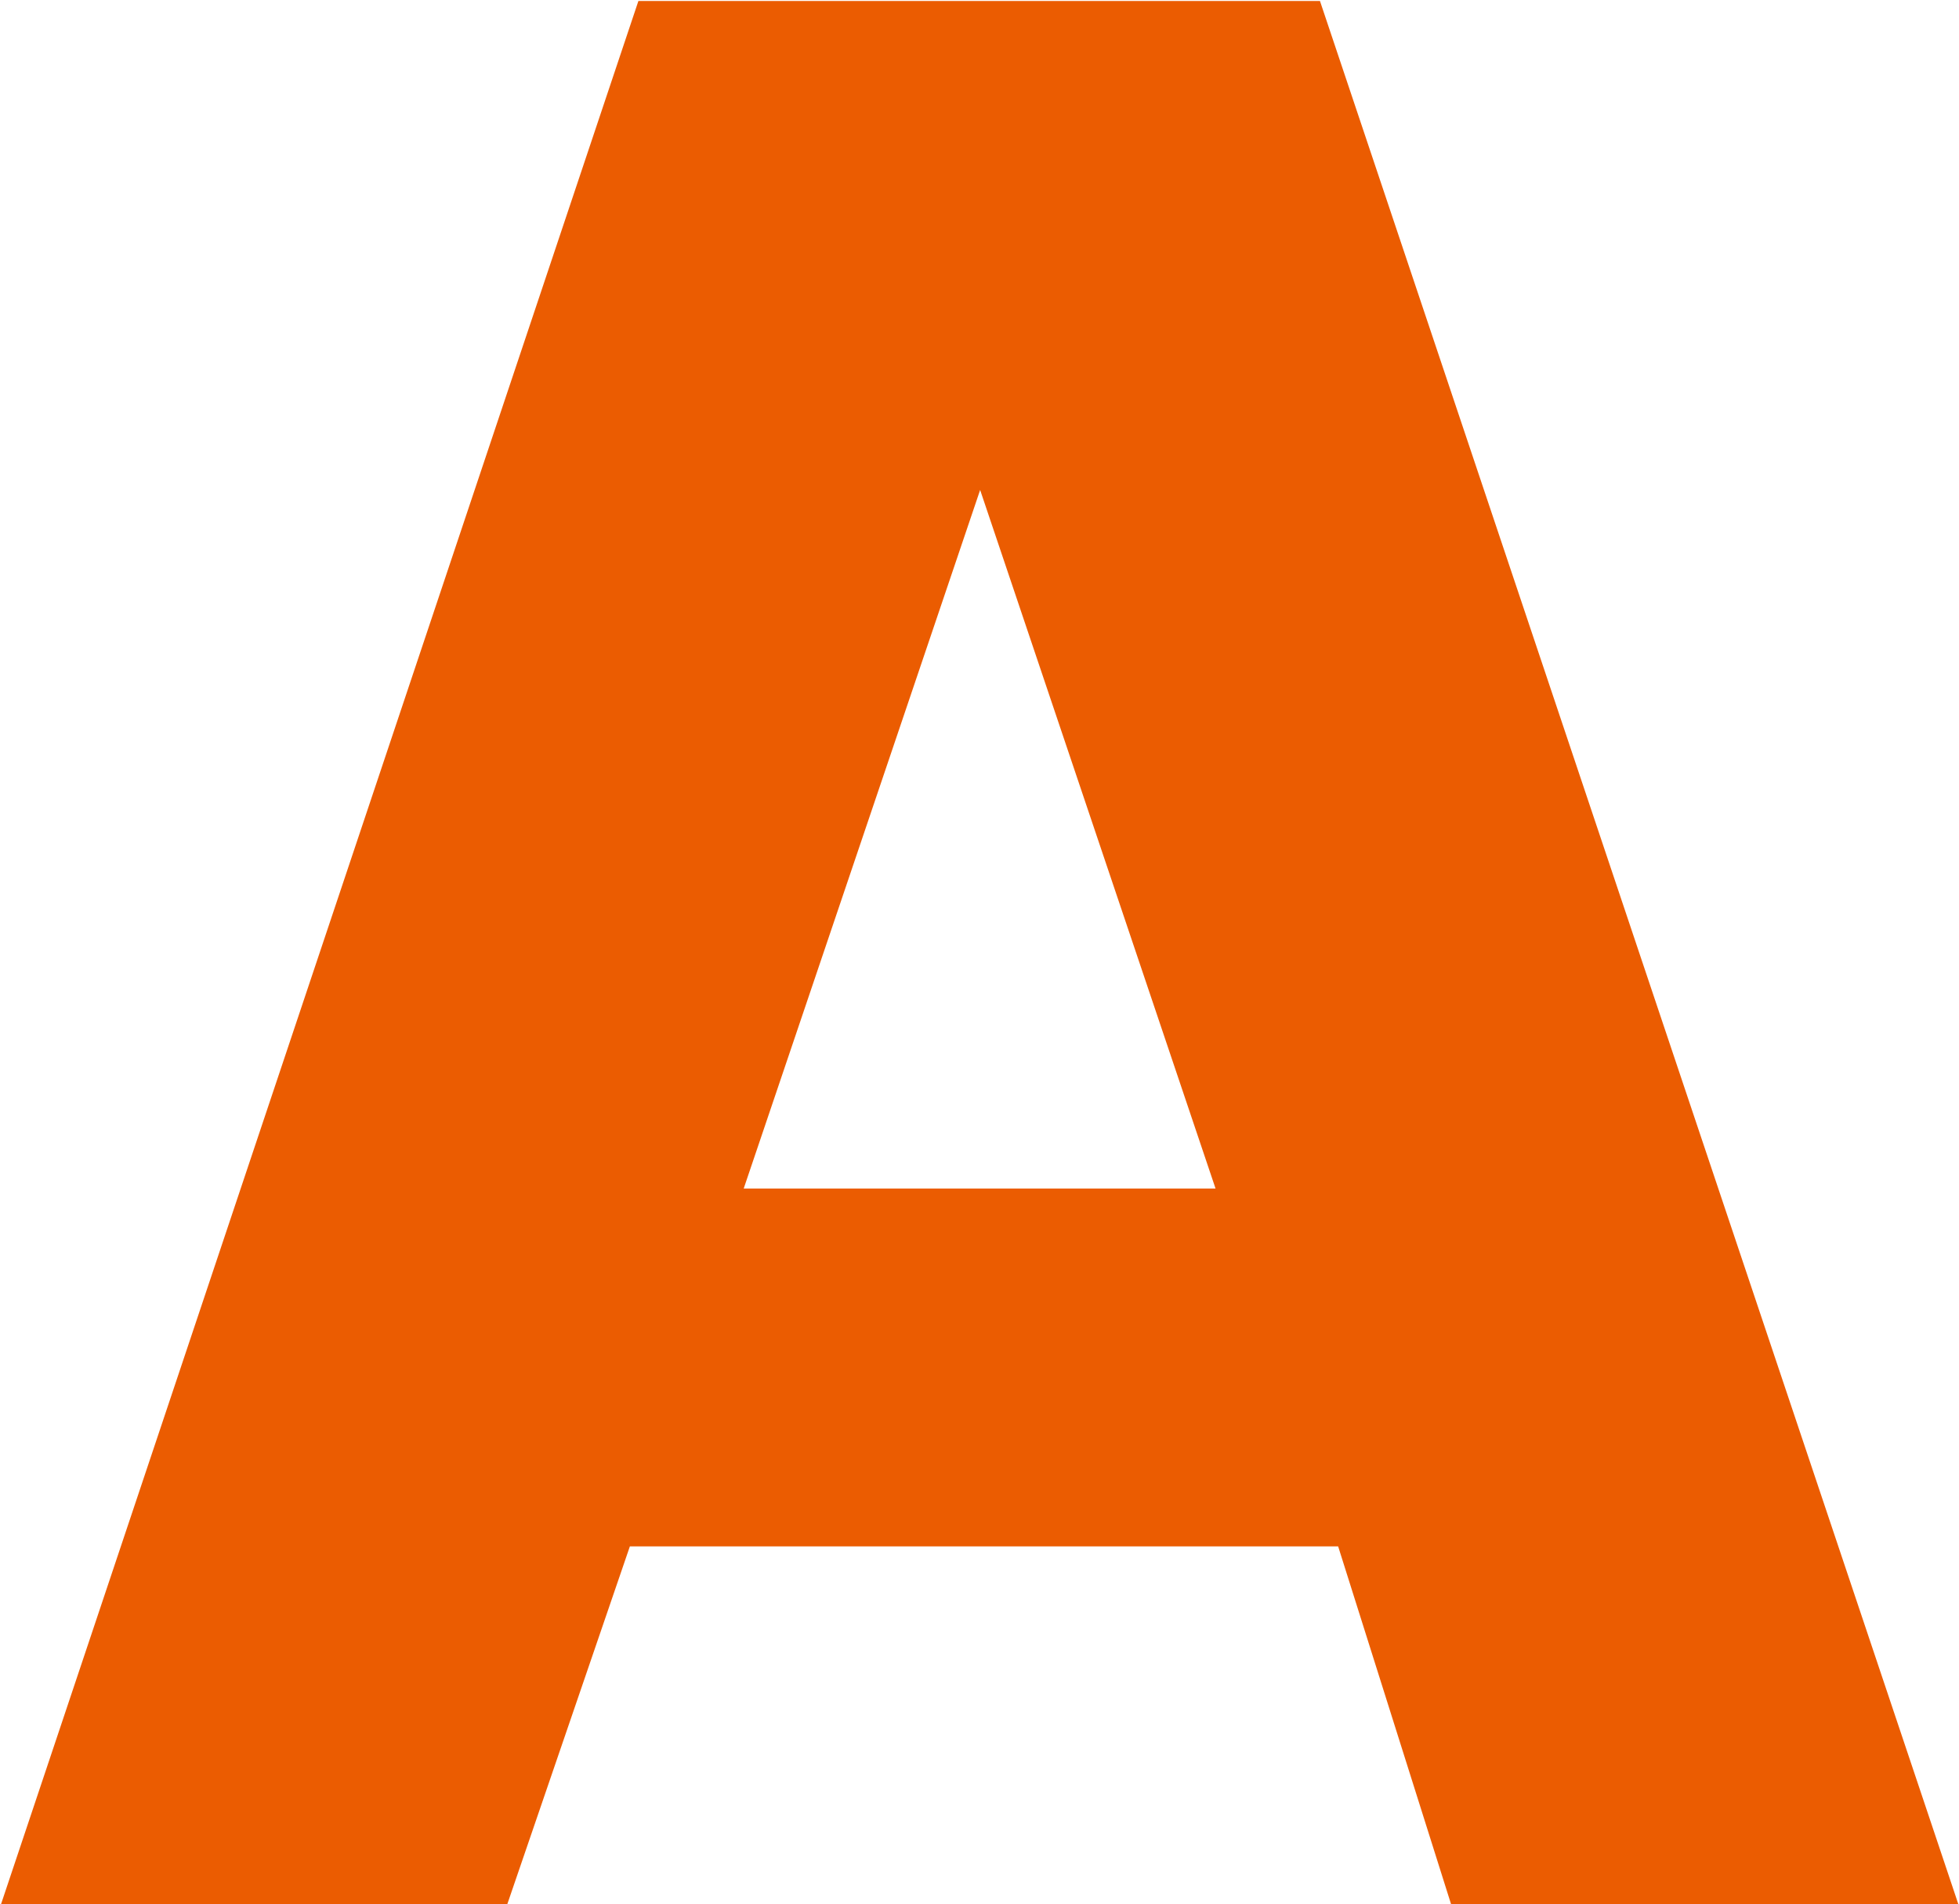 <svg version="1.2" xmlns="http://www.w3.org/2000/svg" viewBox="0 0 1542 1499" width="1542" height="1499">
	<title>5482</title>
	<style>
		.s0 { fill: #eb5c01 } 
	</style>
	<g id="グループ_18458">
		<path id="パス_38216" fill-rule="evenodd" class="s0" d="m1053.3 1217.3h-557.5l-96.5 281.7h-398.5l501.7-1498.2h536.5l502.5 1498.2h-399.3zm-96.5-281.7l-185.3-549.9-186.1 549.9z"/>
	</g>
</svg>